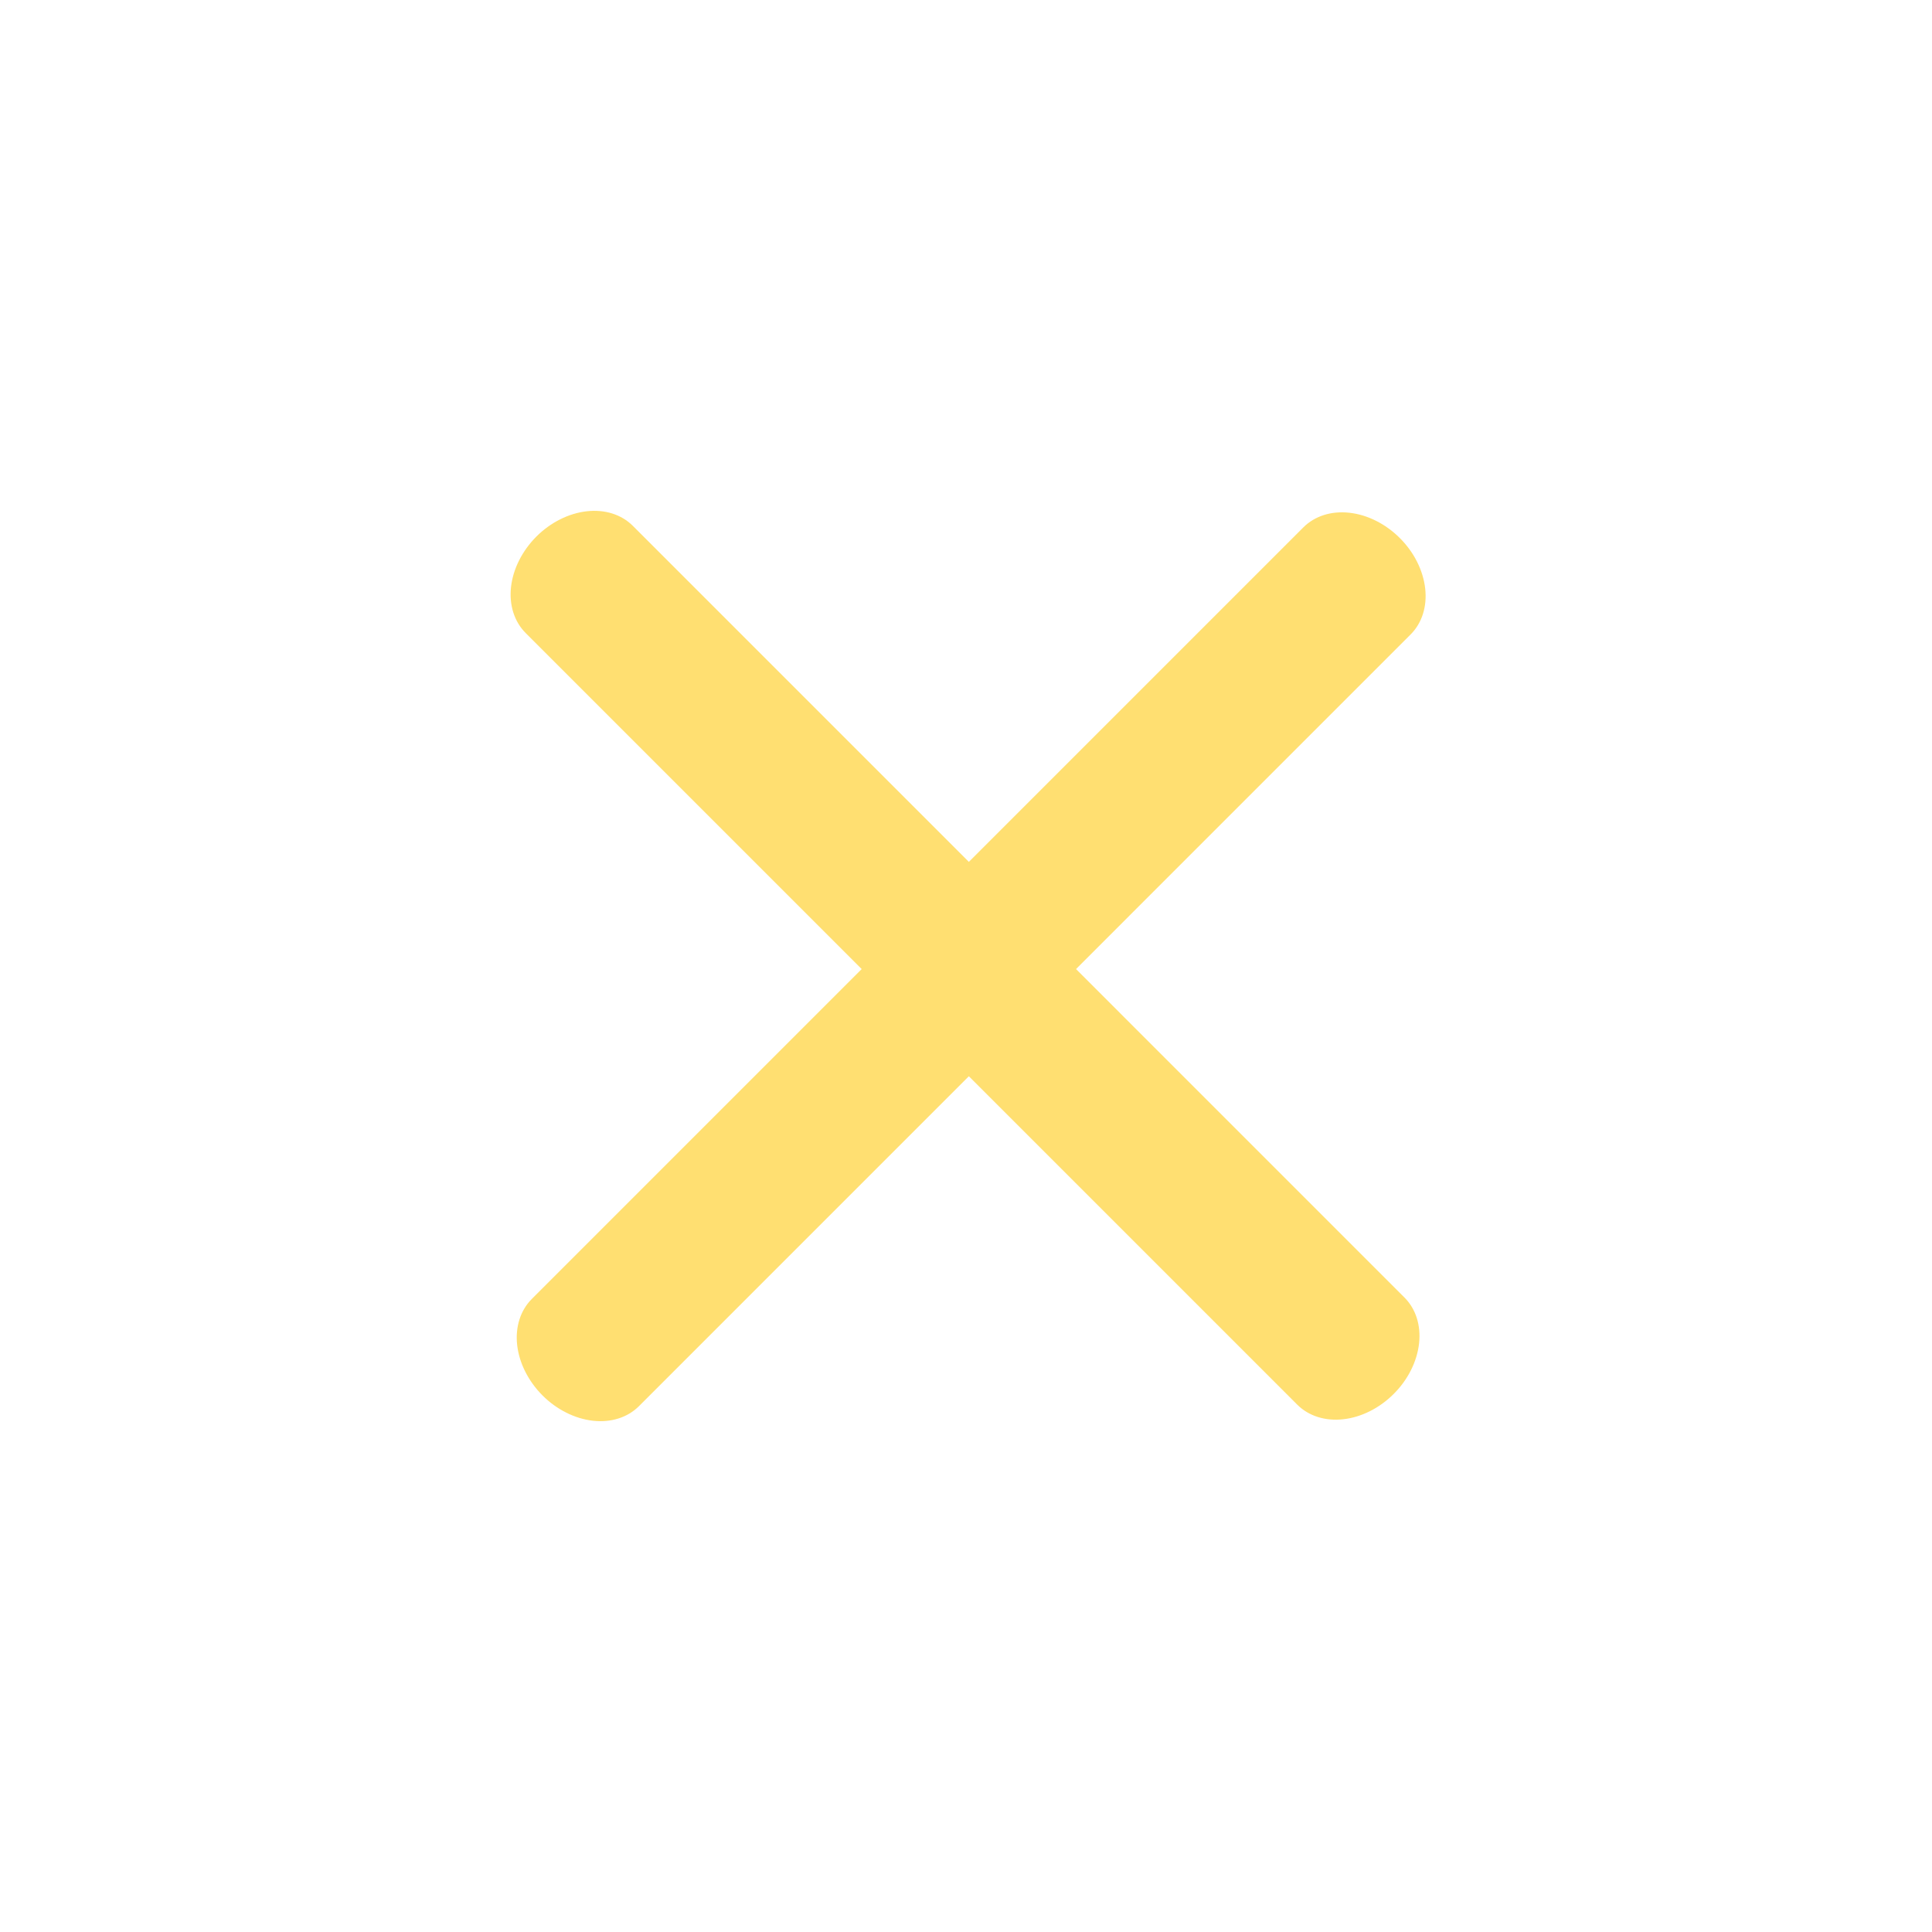 <svg width="40" height="40" viewBox="0 0 40 40" fill="none" xmlns="http://www.w3.org/2000/svg">
<path d="M10.707 27.846C10.749 28.221 10.938 28.596 11.232 28.891C11.526 29.185 11.902 29.373 12.276 29.415C12.651 29.457 12.993 29.348 13.229 29.113L29.204 13.137C29.44 12.902 29.549 12.559 29.507 12.185C29.465 11.81 29.277 11.434 28.982 11.14C28.688 10.846 28.312 10.657 27.938 10.616C27.564 10.574 27.221 10.683 26.985 10.918L11.01 26.894C10.775 27.129 10.666 27.472 10.707 27.846Z" fill="#FFDF71"/>
<path d="M12.149 10.585C11.775 10.627 11.399 10.815 11.105 11.109C10.811 11.404 10.622 11.779 10.58 12.154C10.539 12.528 10.648 12.871 10.883 13.106L26.858 29.082C27.094 29.317 27.436 29.426 27.811 29.384C28.185 29.343 28.561 29.154 28.855 28.86C29.15 28.566 29.338 28.19 29.38 27.815C29.422 27.441 29.313 27.098 29.077 26.863L13.102 10.887C12.867 10.652 12.524 10.543 12.149 10.585Z" fill="#FFDF71"/>
</svg>
